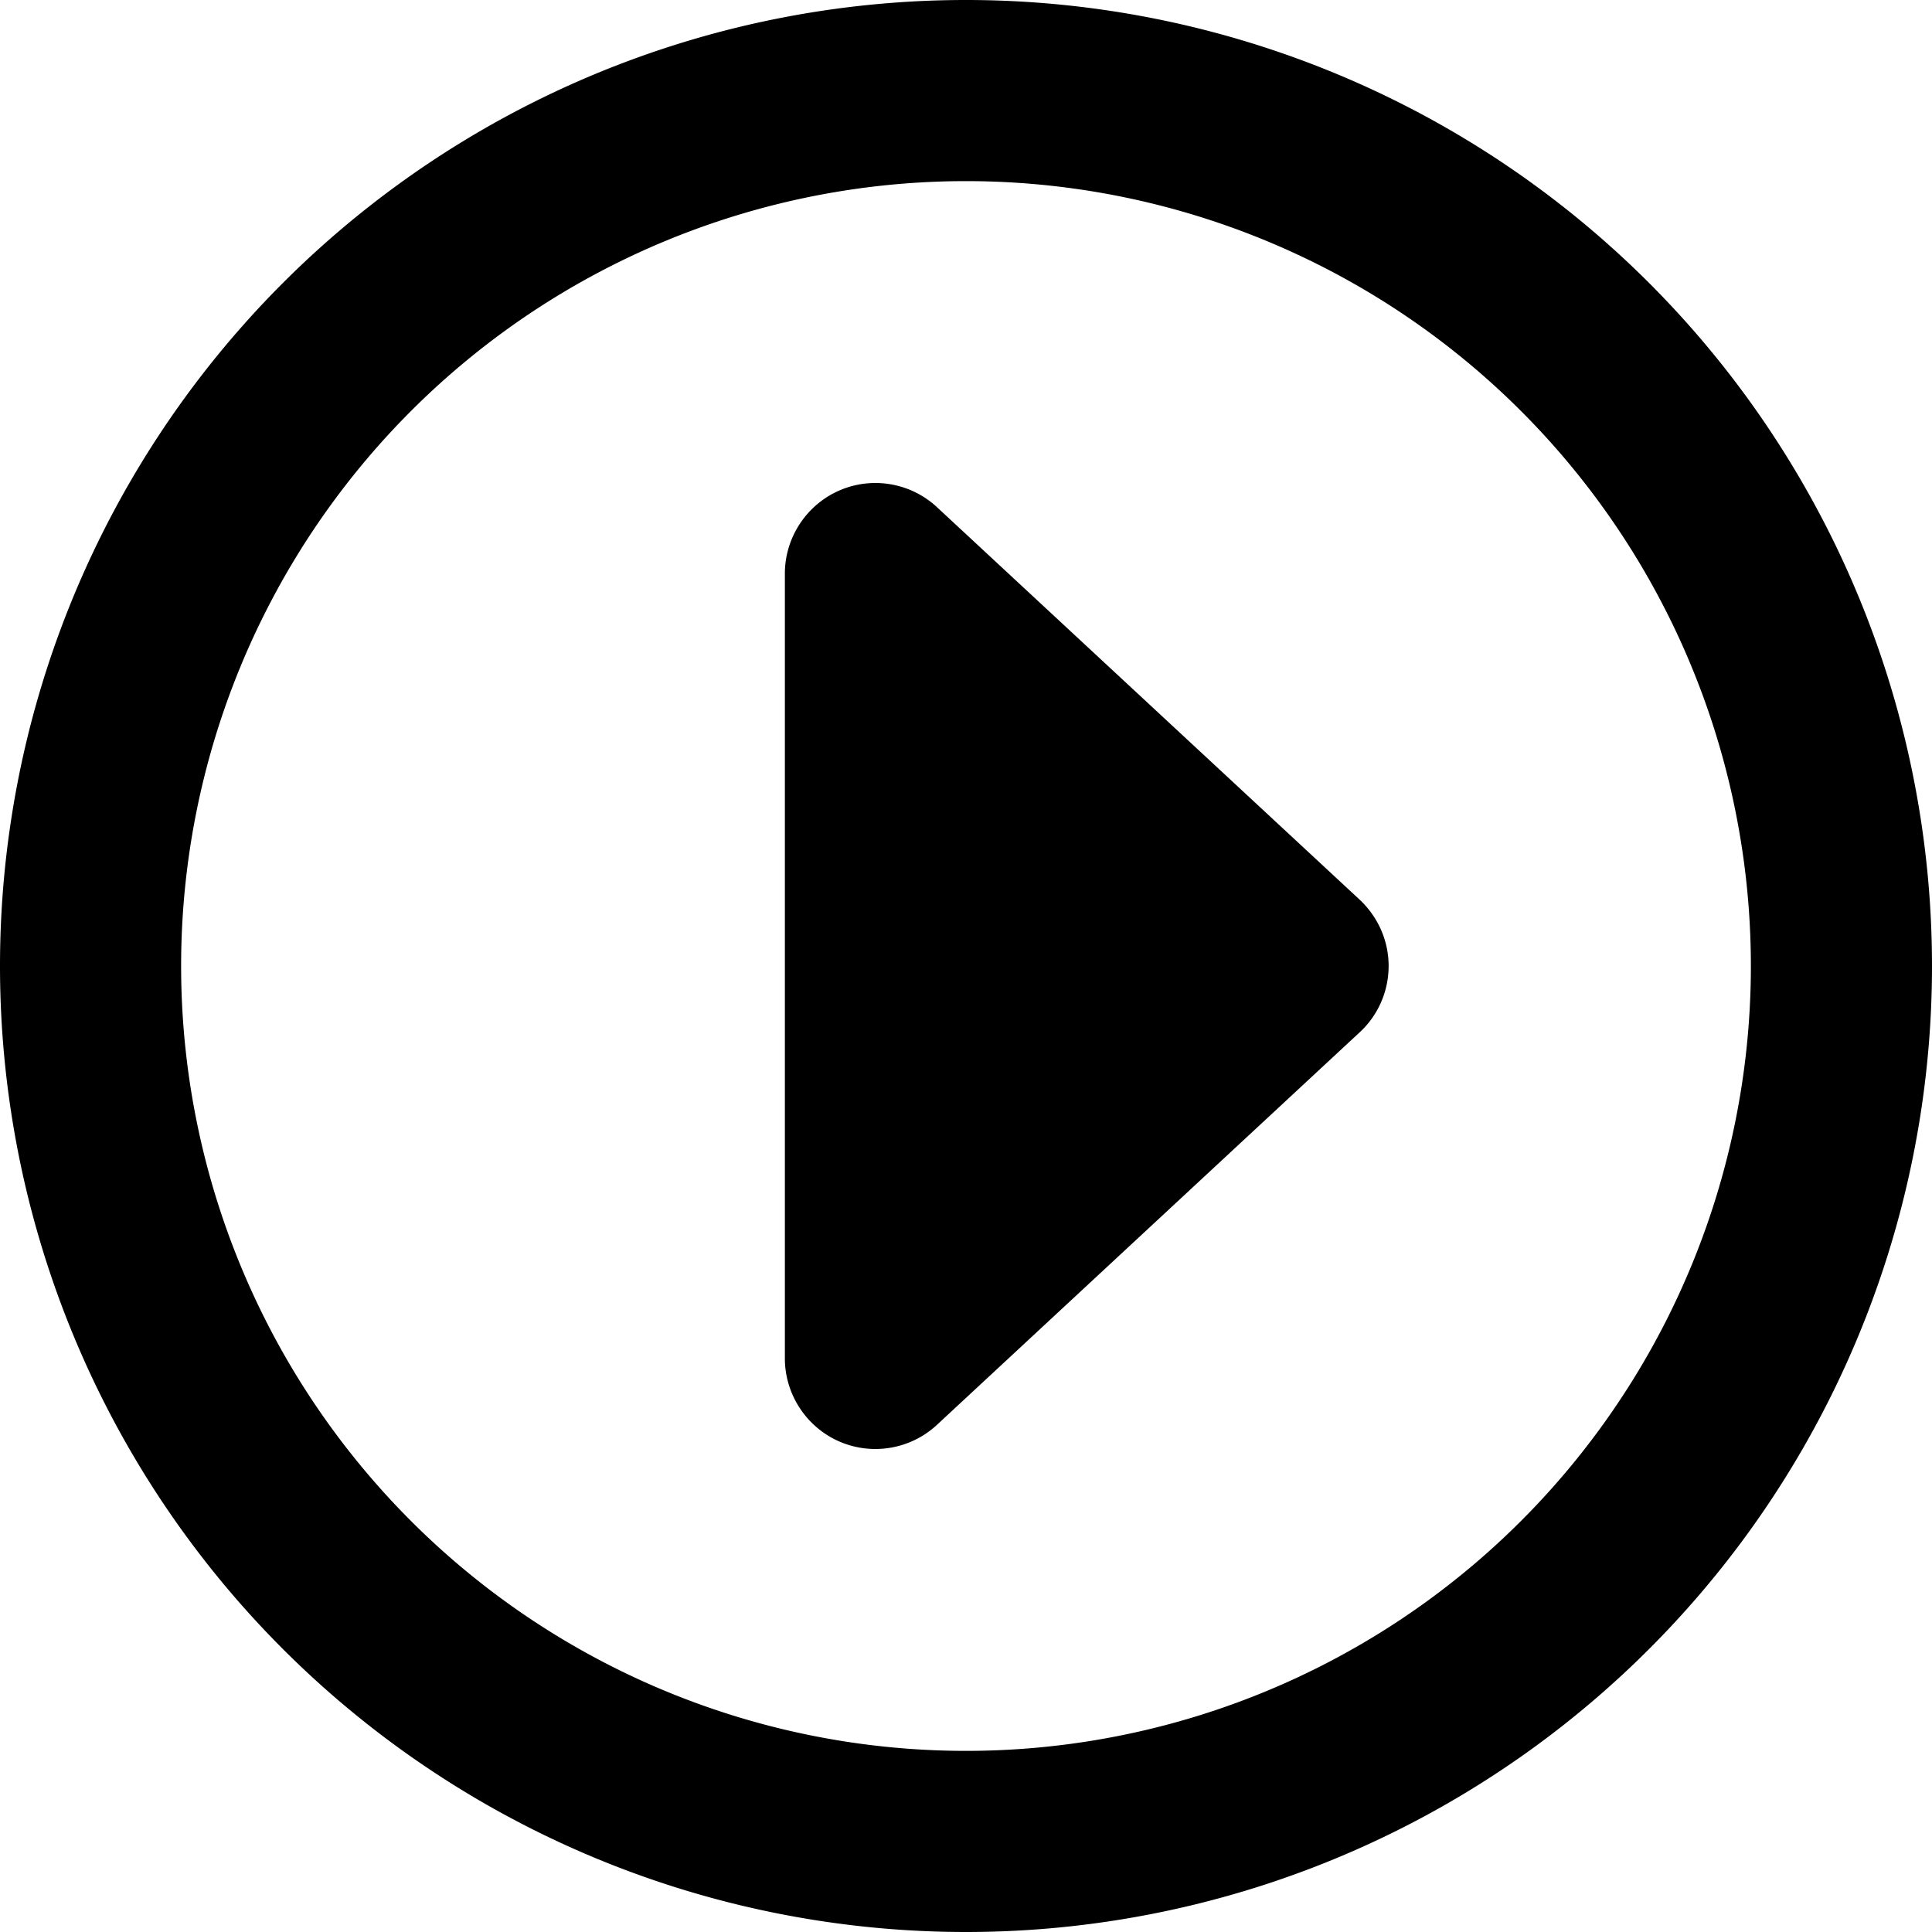 <svg xmlns="http://www.w3.org/2000/svg" viewBox="0 0 512 512"><!--! Font Awesome Pro 6.7.1 by @fontawesome - https://fontawesome.com License - https://fontawesome.com/license (Commercial License) Copyright 2024 Fonticons, Inc. --><path d="M464 256A208 208 0 1 1 48 256a208 208 0 1 1 416 0zM0 256a256 256 0 1 0 512 0A256 256 0 1 0 0 256zm368 0c0-6.7-2.8-13-7.7-17.6l-112-104c-7-6.5-17.2-8.2-25.9-4.4s-14.4 12.5-14.4 22l0 208c0 9.5 5.7 18.2 14.4 22s18.9 2.1 25.9-4.4l112-104c4.9-4.5 7.7-10.9 7.7-17.6z"/></svg>